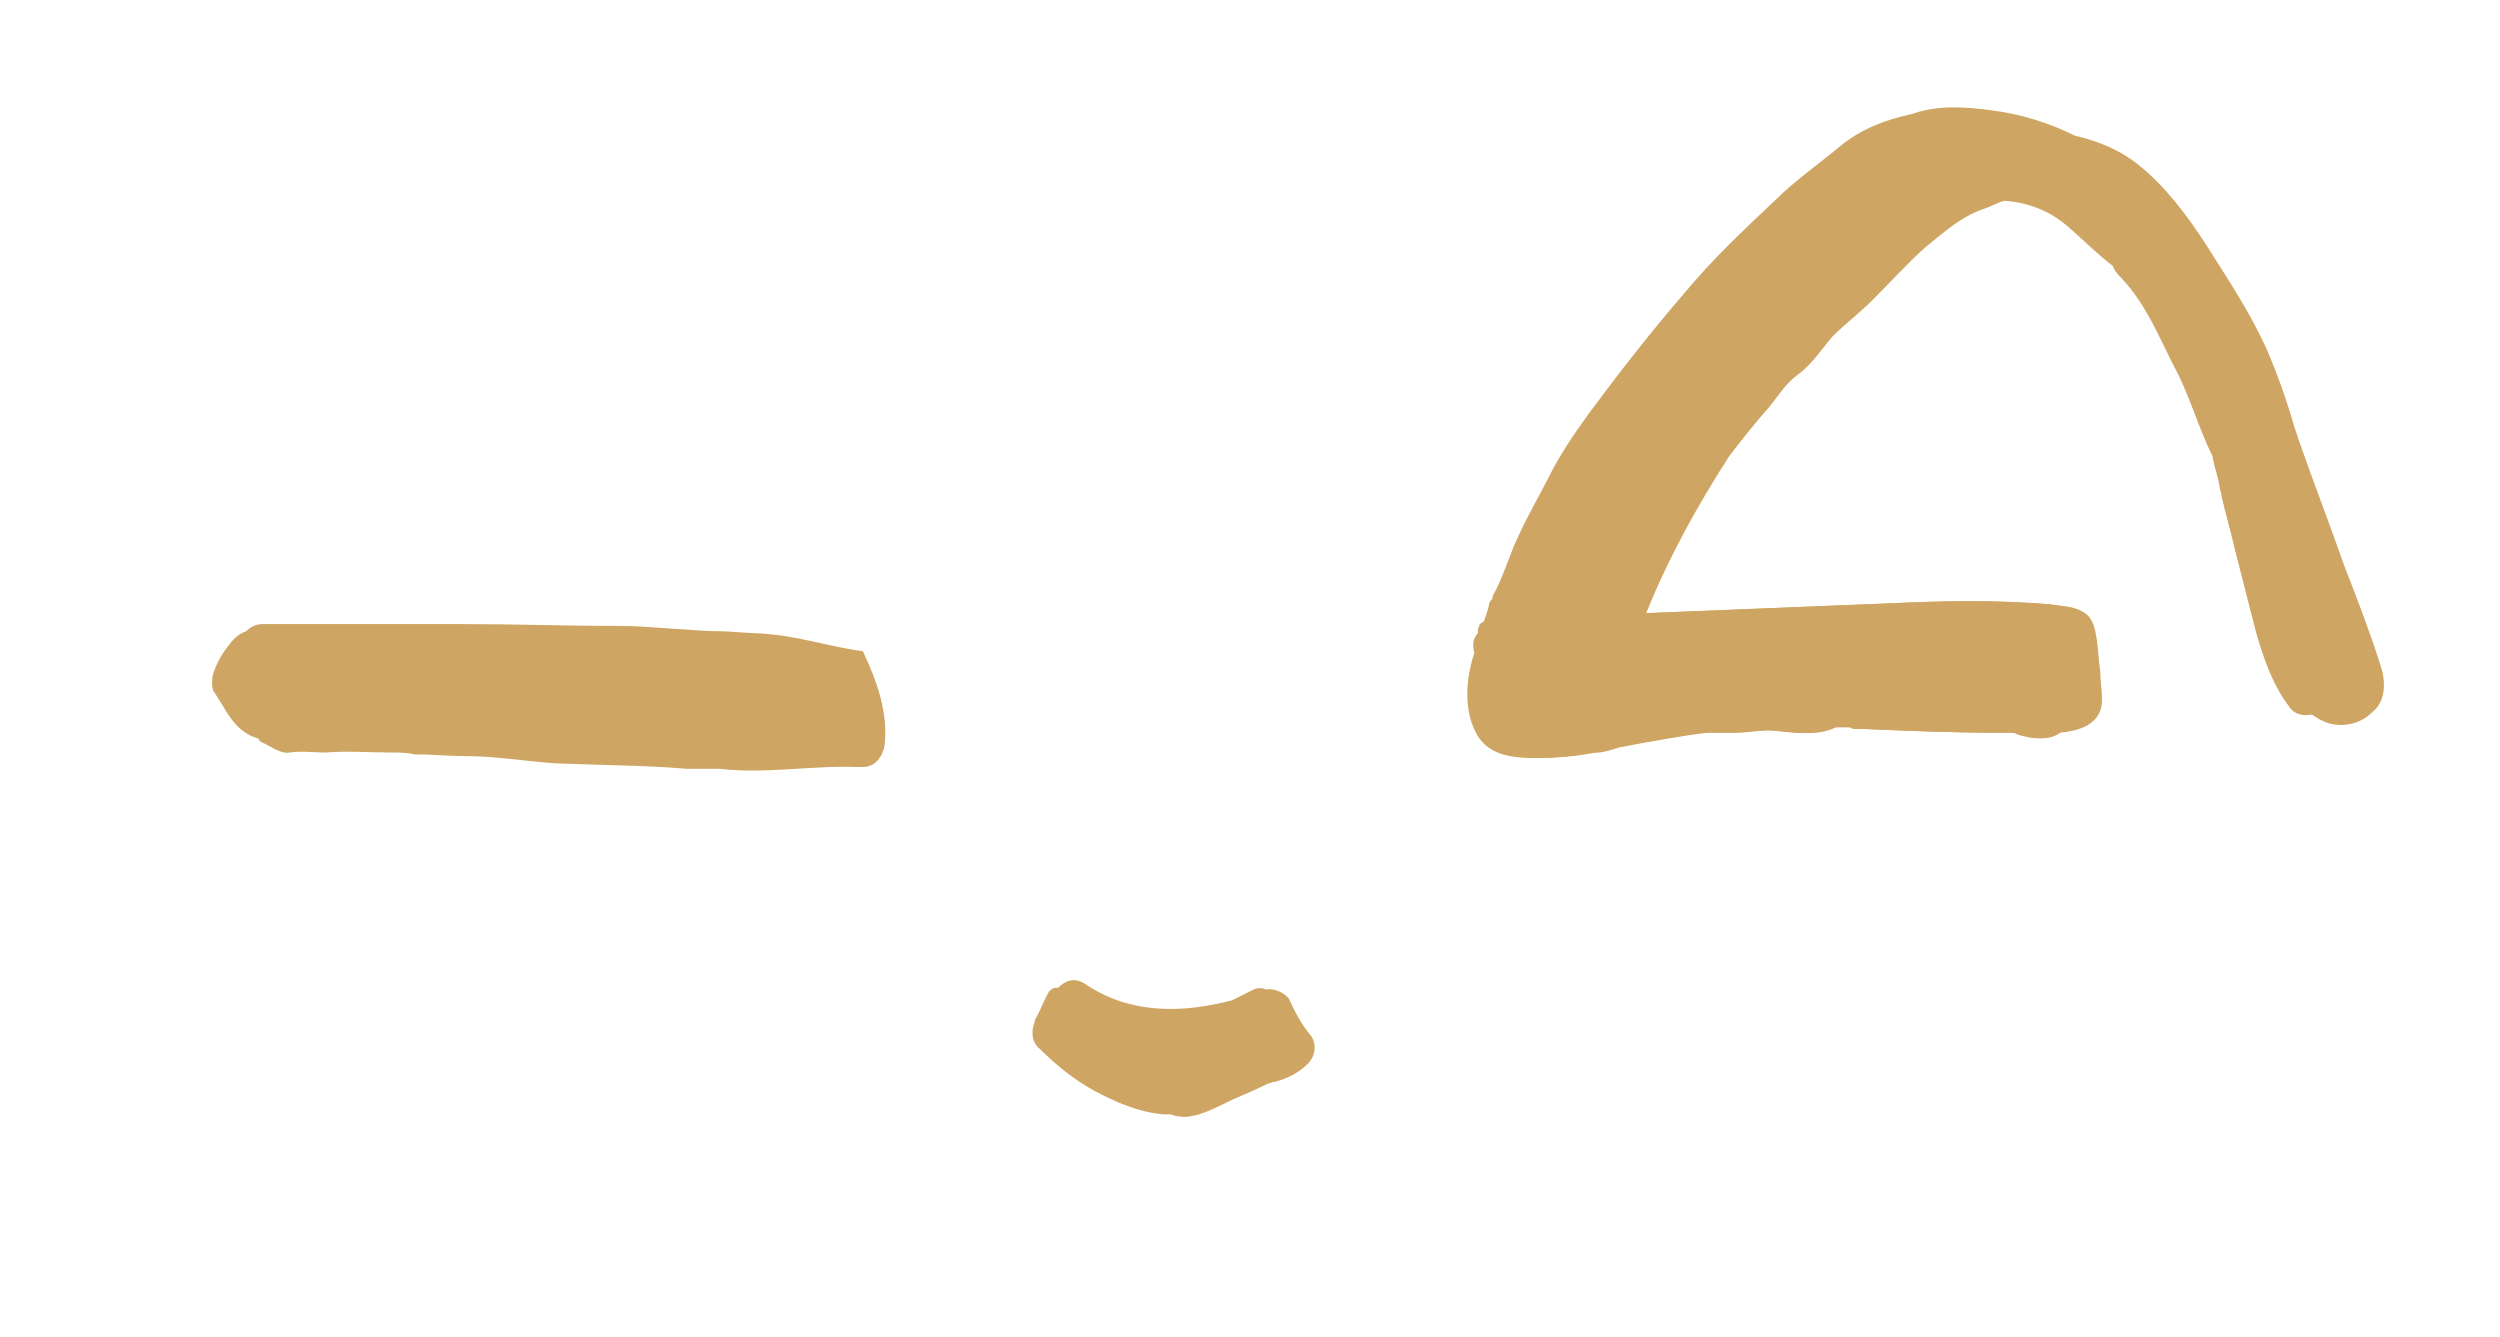 <?xml version="1.0" encoding="utf-8"?>
<!-- Generator: Adobe Illustrator 27.0.0, SVG Export Plug-In . SVG Version: 6.00 Build 0)  -->
<svg version="1.1" id="Ebene_1" xmlns="http://www.w3.org/2000/svg" xmlns:xlink="http://www.w3.org/1999/xlink" x="0px" y="0px"
	 viewBox="0 0 138.2 73.9" style="enable-background:new 0 0 138.2 73.9;" xml:space="preserve">
<style type="text/css">
	.st0{fill:#CEA563;}
</style>
<path class="st0" d="M71.3,55.3c-0.2-0.4-0.9-0.7-1.3-0.6c-0.2-0.1-0.5-0.1-0.7,0c-0.4,0.2-0.8,0.4-1.2,0.6
	c-2.7,0.7-5.6,0.8-8.1-0.9c-0.6-0.4-1.1-0.2-1.5,0.2c-0.2,0-0.3,0-0.5,0.2c-0.3,0.5-0.5,1.1-0.8,1.6c0,0,0,0.1,0,0.1
	C57,57,57,57.6,57.5,58c0.9,0.9,1.9,1.7,3,2.3c1.1,0.6,2.5,1.2,3.8,1.3c0.1,0,0.2,0,0.4,0c0.1,0,0.2,0.1,0.4,0.1
	c0.4,0.1,0.8,0,1.2-0.1c0.6-0.2,1.2-0.5,1.8-0.8c0.7-0.3,1.4-0.6,2-0.9c0.1,0,0.2-0.1,0.4-0.1c0.7-0.2,1.3-0.5,1.8-1
	c0.4-0.4,0.5-1,0.2-1.5C72,56.7,71.6,56,71.3,55.3z"/>
<path class="st0" d="M41.7,35c-0.3,0-1.4-0.1-1.7-0.1c-1.6,0-4.1-0.3-5.8-0.3c-3.2,0-5.4-0.1-8.6-0.1c-3.7,0-7.4,0-11.1,0
	c-0.4,0-0.7,0.2-0.9,0.4c-0.3,0.1-0.6,0.3-0.9,0.7c-0.4,0.5-0.7,1-0.9,1.6c-0.1,0.3-0.1,0.8,0,1c0.7,1,1.1,2.2,2.4,2.6
	c0.1,0,0.1,0.1,0.2,0.2c0.5,0.2,1.1,0.7,1.6,0.6c0.7-0.1,1.3,0,2,0c1.2-0.1,2.5,0,3.7,0c0.4,0,0.8,0,1.2,0.1c1,0,2,0.1,2.9,0.1
	c1.7,0,3.3,0.3,5,0.4c2.4,0.1,4.8,0.1,7.2,0.3c0.6,0,1.2,0,1.8,0c2.5,0.3,5.1-0.2,7.6-0.1c0.1,0,0.2,0,0.3,0c0.7,0,1.1-0.6,1.2-1.2
	c0.2-1.8-0.4-3.5-1.2-5.2C45.5,35.7,44.1,35.1,41.7,35z"/>
<path class="st0" d="M88.6,33.9c-1.3,0.1-2.4,0-3.5,0c-0.2,0-1.1,0-1.3,0c-0.9,0.1-1.3,0.1-2,0.6c0,0.1-0.1,0.2-0.1,0.3
	c0,0.1,0,0.1,0,0.2c-0.3,0.3-0.3,0.7-0.2,1.1c-0.5,1.5-0.6,3.3,0.2,4.6c0.7,1.1,2,1.2,3.2,1.2c1,0,2.1-0.1,3.1-0.3c0,0,0.1,0,0.1,0
	c0.4,0,0.9-0.2,1.3-0.3c1.6-0.3,3.2-0.6,4.8-0.8c0.4,0,0.7,0,1.1,0c0.2,0,0.3,0,0.5,0c0.8,0,1.6-0.2,2.3-0.1
	c1.1,0.1,2.2,0.3,3.2-0.2c0.3,0,0.6,0,0.9,0c0.1,0,0.2,0.1,0.3,0.1c0.2,0,0.3,0,0.5,0c2.4,0.1,4.7,0.2,7.1,0.2c0.3,0,0.7,0,1,0
	c0.1,0,0.3,0,0.4,0.1c0.7,0.2,1.5,0.4,2.2-0.1c1.1-0.1,2.3-0.5,2.3-1.8c0-0.5-0.1-1.1-0.1-1.6c-0.1-0.6-0.1-1.2-0.2-1.8
	c-0.1-0.6-0.2-1.2-0.8-1.5c-0.5-0.3-1.2-0.3-1.8-0.4c-2.5-0.2-4.9-0.2-7.4-0.1c-5,0.2-9.9,0.4-14.9,0.6"/>
<path class="st0" d="M131.6,36.8c-0.6-1.9-1.3-3.7-2-5.5c0,0,0,0,0,0c-0.8-2.3-1.7-4.6-2.5-6.9c-0.1-0.3-0.2-0.6-0.3-0.9
	c-0.4-1.4-0.9-2.8-1.5-4.2c-0.9-2-2.1-3.8-3.3-5.7c-1.1-1.7-2.3-3.3-3.8-4.5c-1-0.8-2.2-1.3-3.5-1.6c-1.4-0.7-3-1.2-4.6-1.4
	c-1.5-0.2-3-0.3-4.4,0.2c-1.4,0.3-2.8,0.8-4,1.8c-1.2,1-2.5,1.9-3.6,3c-1.7,1.6-3.4,3.2-4.9,5c-1.9,2.2-3.7,4.5-5.4,6.8
	c-0.8,1.1-1.6,2.3-2.2,3.5c-0.5,1-1.1,2-1.6,3.1c-0.5,1-0.8,2.1-1.3,3.1c-0.1,0.2-0.2,0.3-0.2,0.5c-0.1,0.1-0.2,0.2-0.2,0.4
	c-0.1,0.4-0.3,0.9-0.4,1.3c0,0.1,0,0.1,0,0.2c-0.3,0.3-0.3,0.7-0.2,1.1c-0.5,1.5-0.6,3.3,0.2,4.6c0.7,1.1,2,1.2,3.2,1.2
	c1,0,2.1-0.1,3.1-0.3c0,0,0.1,0,0.1,0c0.4,0,0.9-0.2,1.3-0.3c1.6-0.3,3.2-0.6,4.8-0.8c0.4,0,0.7,0,1.1,0c0.2,0,0.3,0,0.5,0
	c0.8,0,1.6-0.2,2.3-0.1c1.1,0.1,2.2,0.3,3.2-0.2c0.3,0,0.6,0,0.9,0c0.1,0,0.2,0.1,0.3,0.1c0.2,0,0.3,0,0.5,0
	c2.4,0.1,4.7,0.2,7.1,0.2c0.3,0,0.7,0,1,0c0.1,0,0.3,0,0.4,0.1c0.7,0.2,1.5,0.4,2.2-0.1c1.1-0.1,2.3-0.5,2.3-1.8
	c0-0.5-0.1-1.1-0.1-1.6c-0.1-0.6-0.1-1.2-0.2-1.8c-0.1-0.6-0.2-1.2-0.8-1.5c-0.5-0.3-1.2-0.3-1.8-0.4c-2.5-0.2-4.9-0.2-7.4-0.1
	c-5,0.2-9.9,0.4-14.9,0.6c1.2-3,2.8-5.9,4.6-8.7c0.7-0.9,1.4-1.8,2.2-2.7c0.5-0.6,0.9-1.3,1.6-1.8c0.8-0.6,1.3-1.4,1.9-2.1
	c0.7-0.7,1.5-1.3,2.2-2c1-1,1.9-2,2.9-2.9c1.1-0.9,2.1-1.8,3.4-2.2c0.3-0.1,0.6-0.3,1-0.4c0,0,0,0,0,0c1.4,0.1,2.6,0.6,3.6,1.5
	c0.8,0.7,1.6,1.5,2.4,2.1c0.1,0.3,0.3,0.5,0.5,0.7c1.3,1.4,2,3.1,2.8,4.7c0.9,1.6,1.4,3.5,2.2,5.1c0.1,0.6,0.3,1.1,0.4,1.7
	c0,0.2,0.1,0.3,0.1,0.5c0.2,0.9,0.5,1.9,0.7,2.8c0.4,1.6,0.8,3.1,1.2,4.7c0.4,1.4,0.9,2.9,1.8,4.1c0.3,0.5,0.8,0.6,1.3,0.5
	c0.3,0.2,0.6,0.4,1,0.5c0.8,0.2,1.7,0,2.3-0.6C131.9,38.8,131.9,37.7,131.6,36.8z"/>
</svg>
